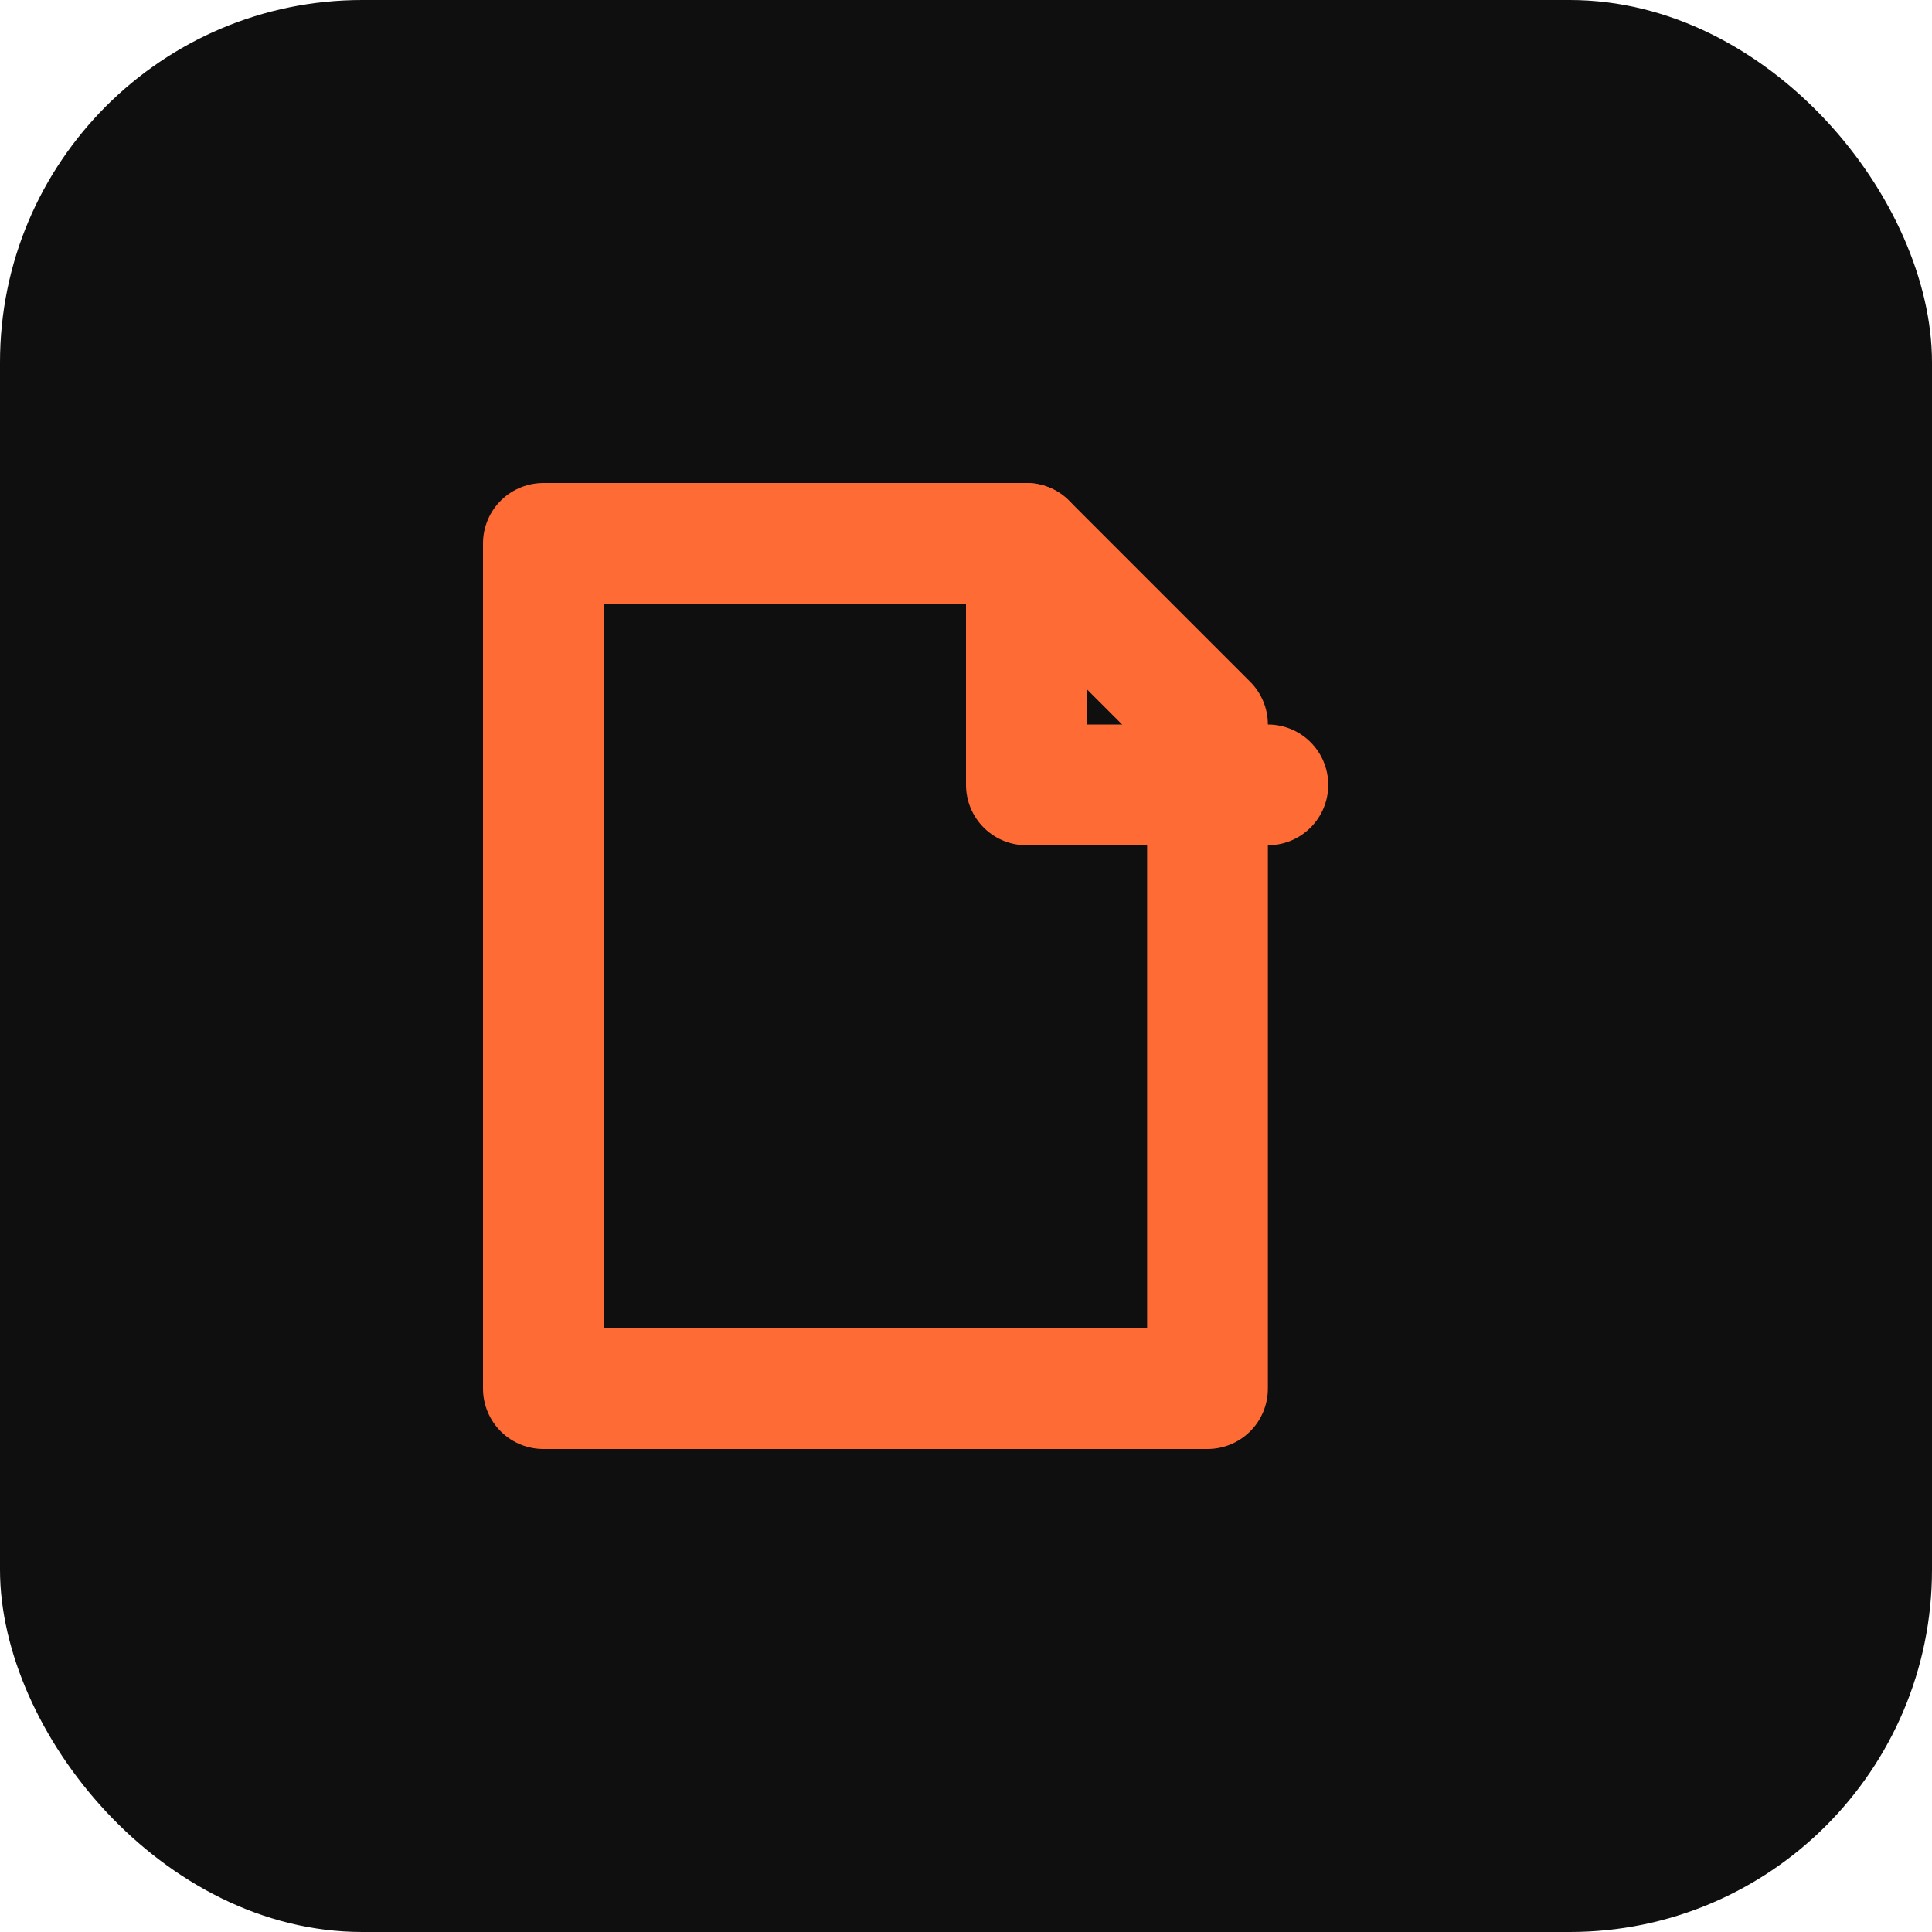 <svg xmlns="http://www.w3.org/2000/svg" viewBox="0 0 64 64">
  <rect width="64" height="64" rx="12" fill="#0f0f0f" />
  <path
    d="M18 18h16l6 6v22H18z"
    fill="none"
    stroke="#ff6b35"
    stroke-width="4"
    stroke-linejoin="round"
  />
  <path
    d="M34 18v8h8"
    fill="none"
    stroke="#ff6b35"
    stroke-width="4"
    stroke-linecap="round"
    stroke-linejoin="round"
  />
</svg>
